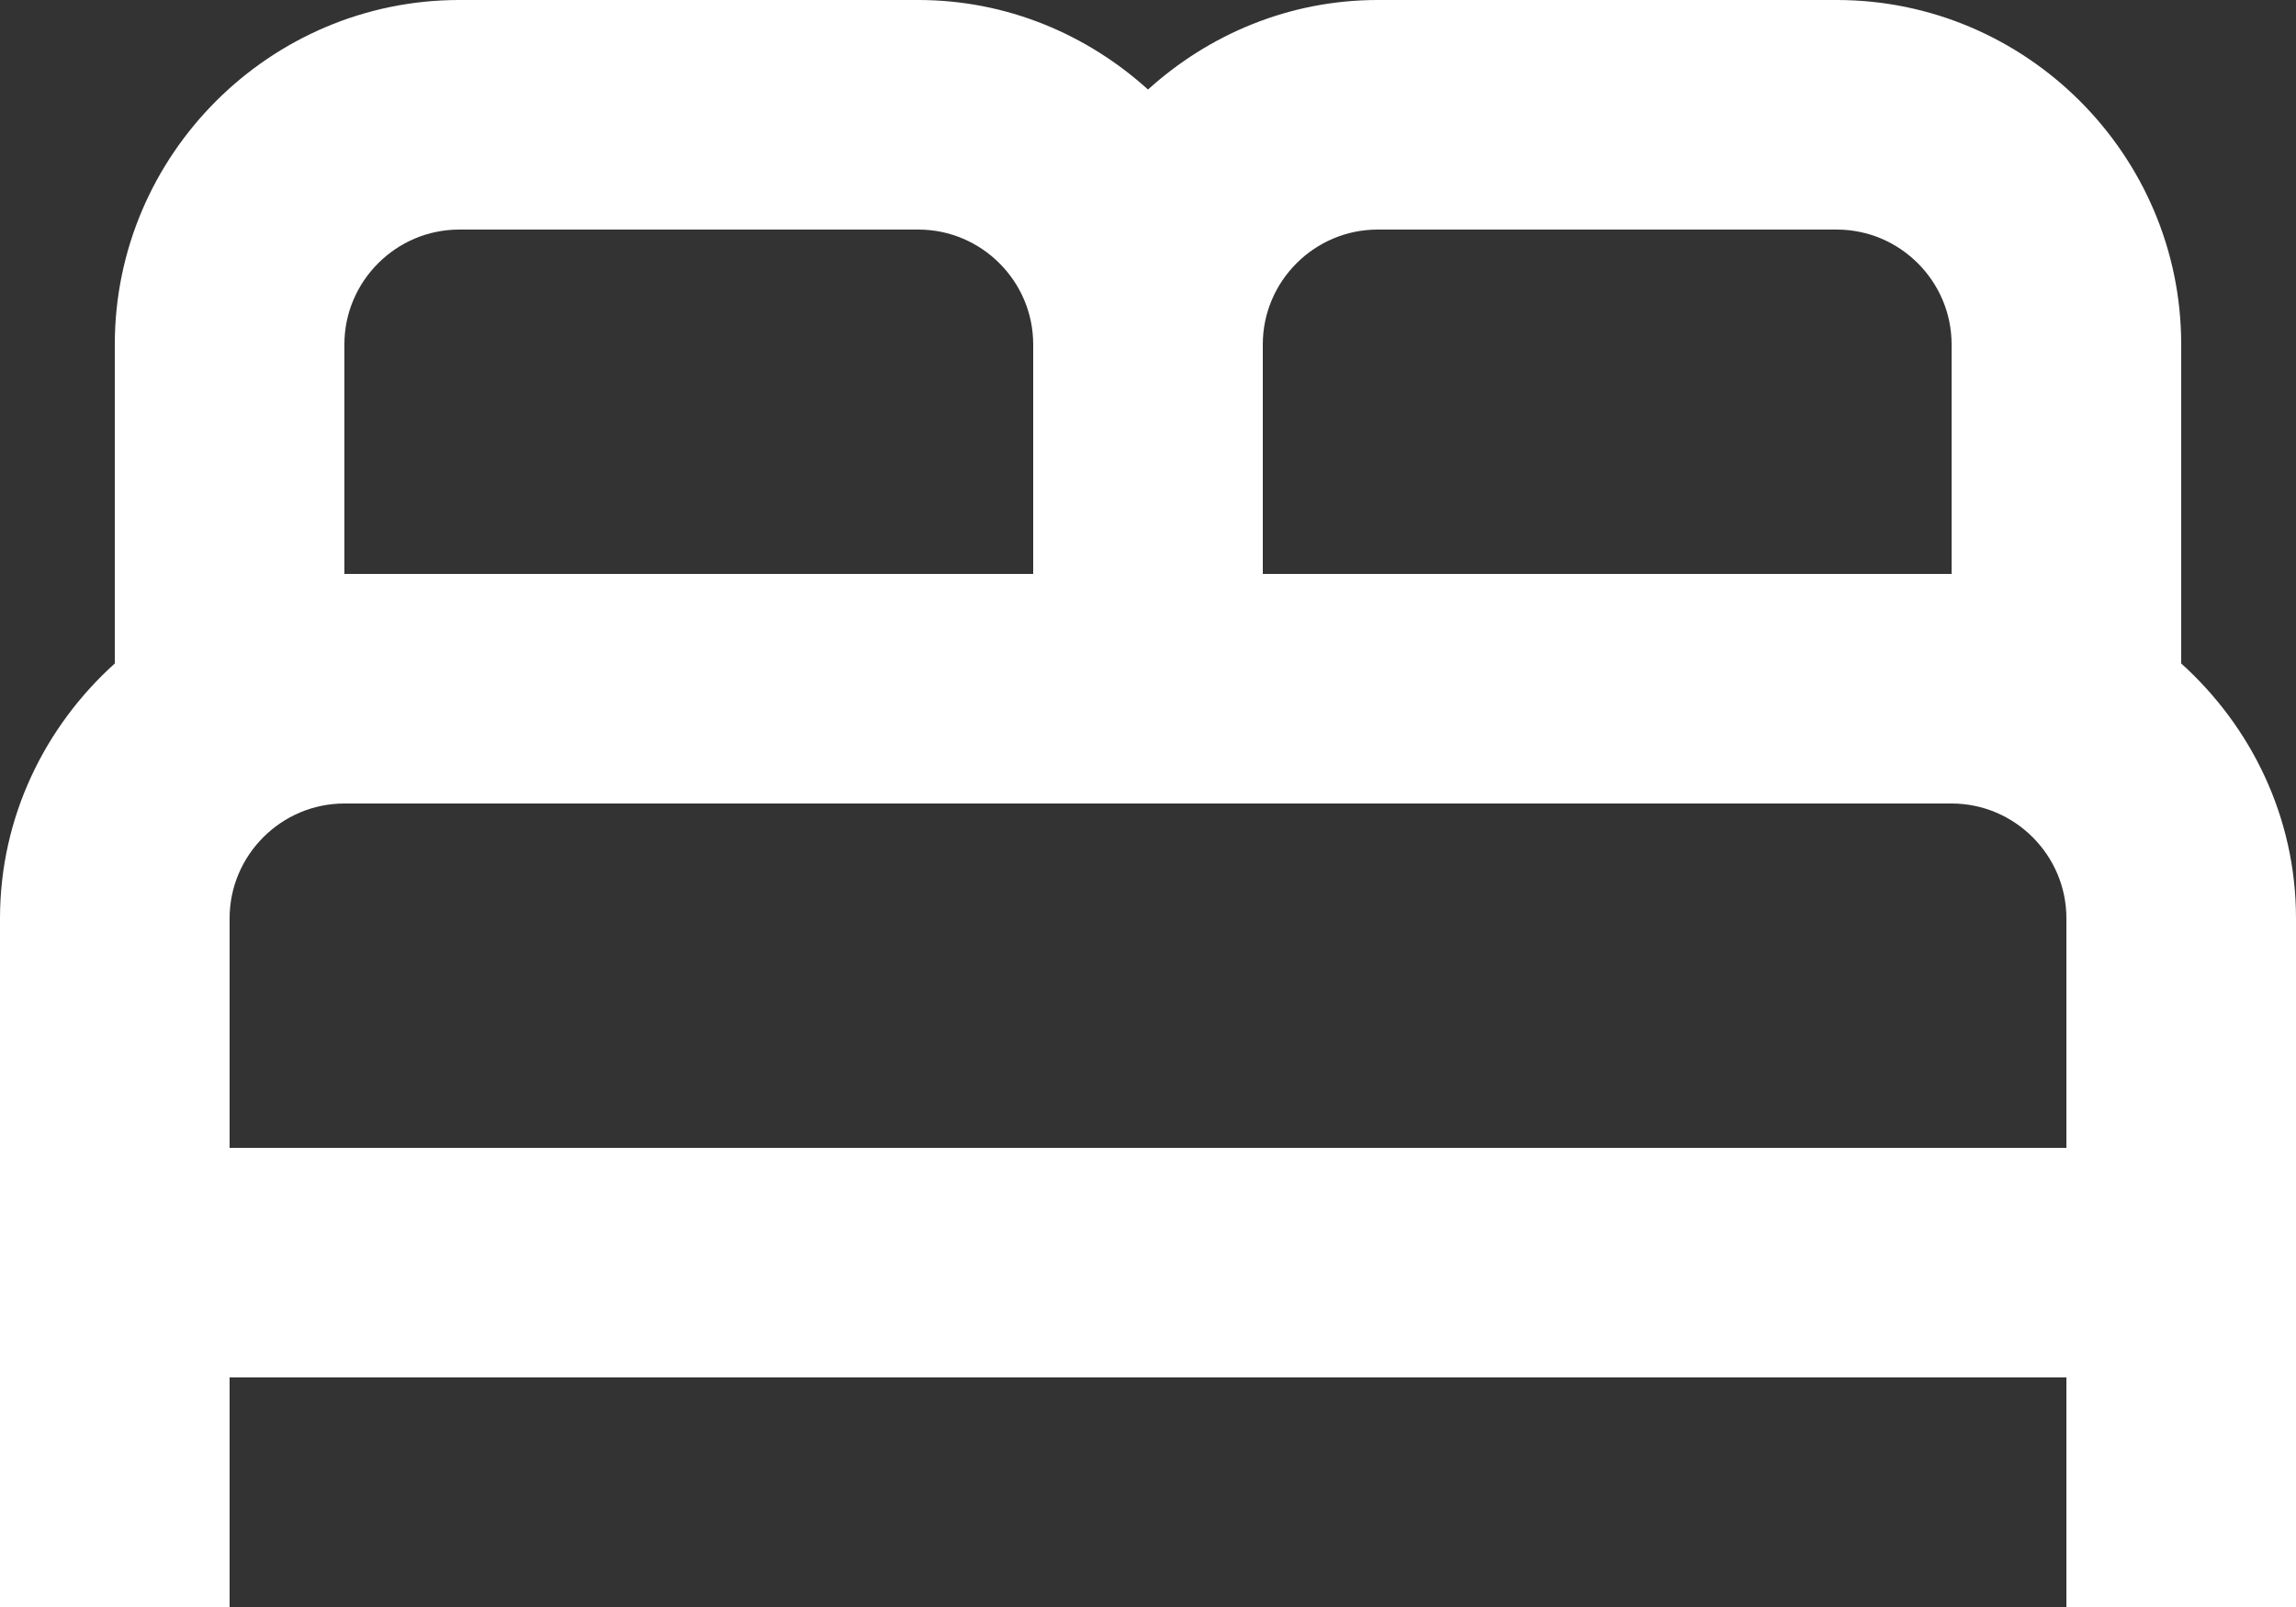 <?xml version="1.0" encoding="UTF-8" standalone="no"?><svg xmlns="http://www.w3.org/2000/svg" fill="#ffffff" height="140" viewBox="0 0 200 140" width="200"><rect x="0" y="0" width="200" height="140" fill="#333333" stroke="none"/><g><path d="M190,57.8V30c0-16.5-13.5-30-30-30h-40c-7.7,0-14.7,3-20,7.8C94.7,3,87.7,0,80,0H40C23.5,0,10,13.5,10,30v27.8 C3.9,63.3,0,71.2,0,80v60h20v-20h160v20h20V80C200,71.2,196.1,63.3,190,57.8z M120,20h40c5.5,0,10,4.5,10,10v20h-60V30 C110,24.5,114.5,20,120,20z M30,30c0-5.5,4.5-10,10-10h40c5.5,0,10,4.5,10,10v20H30V30z M20,100V80c0-5.5,4.5-10,10-10h140 c5.5,0,10,4.5,10,10v20H20z"/></g></svg>